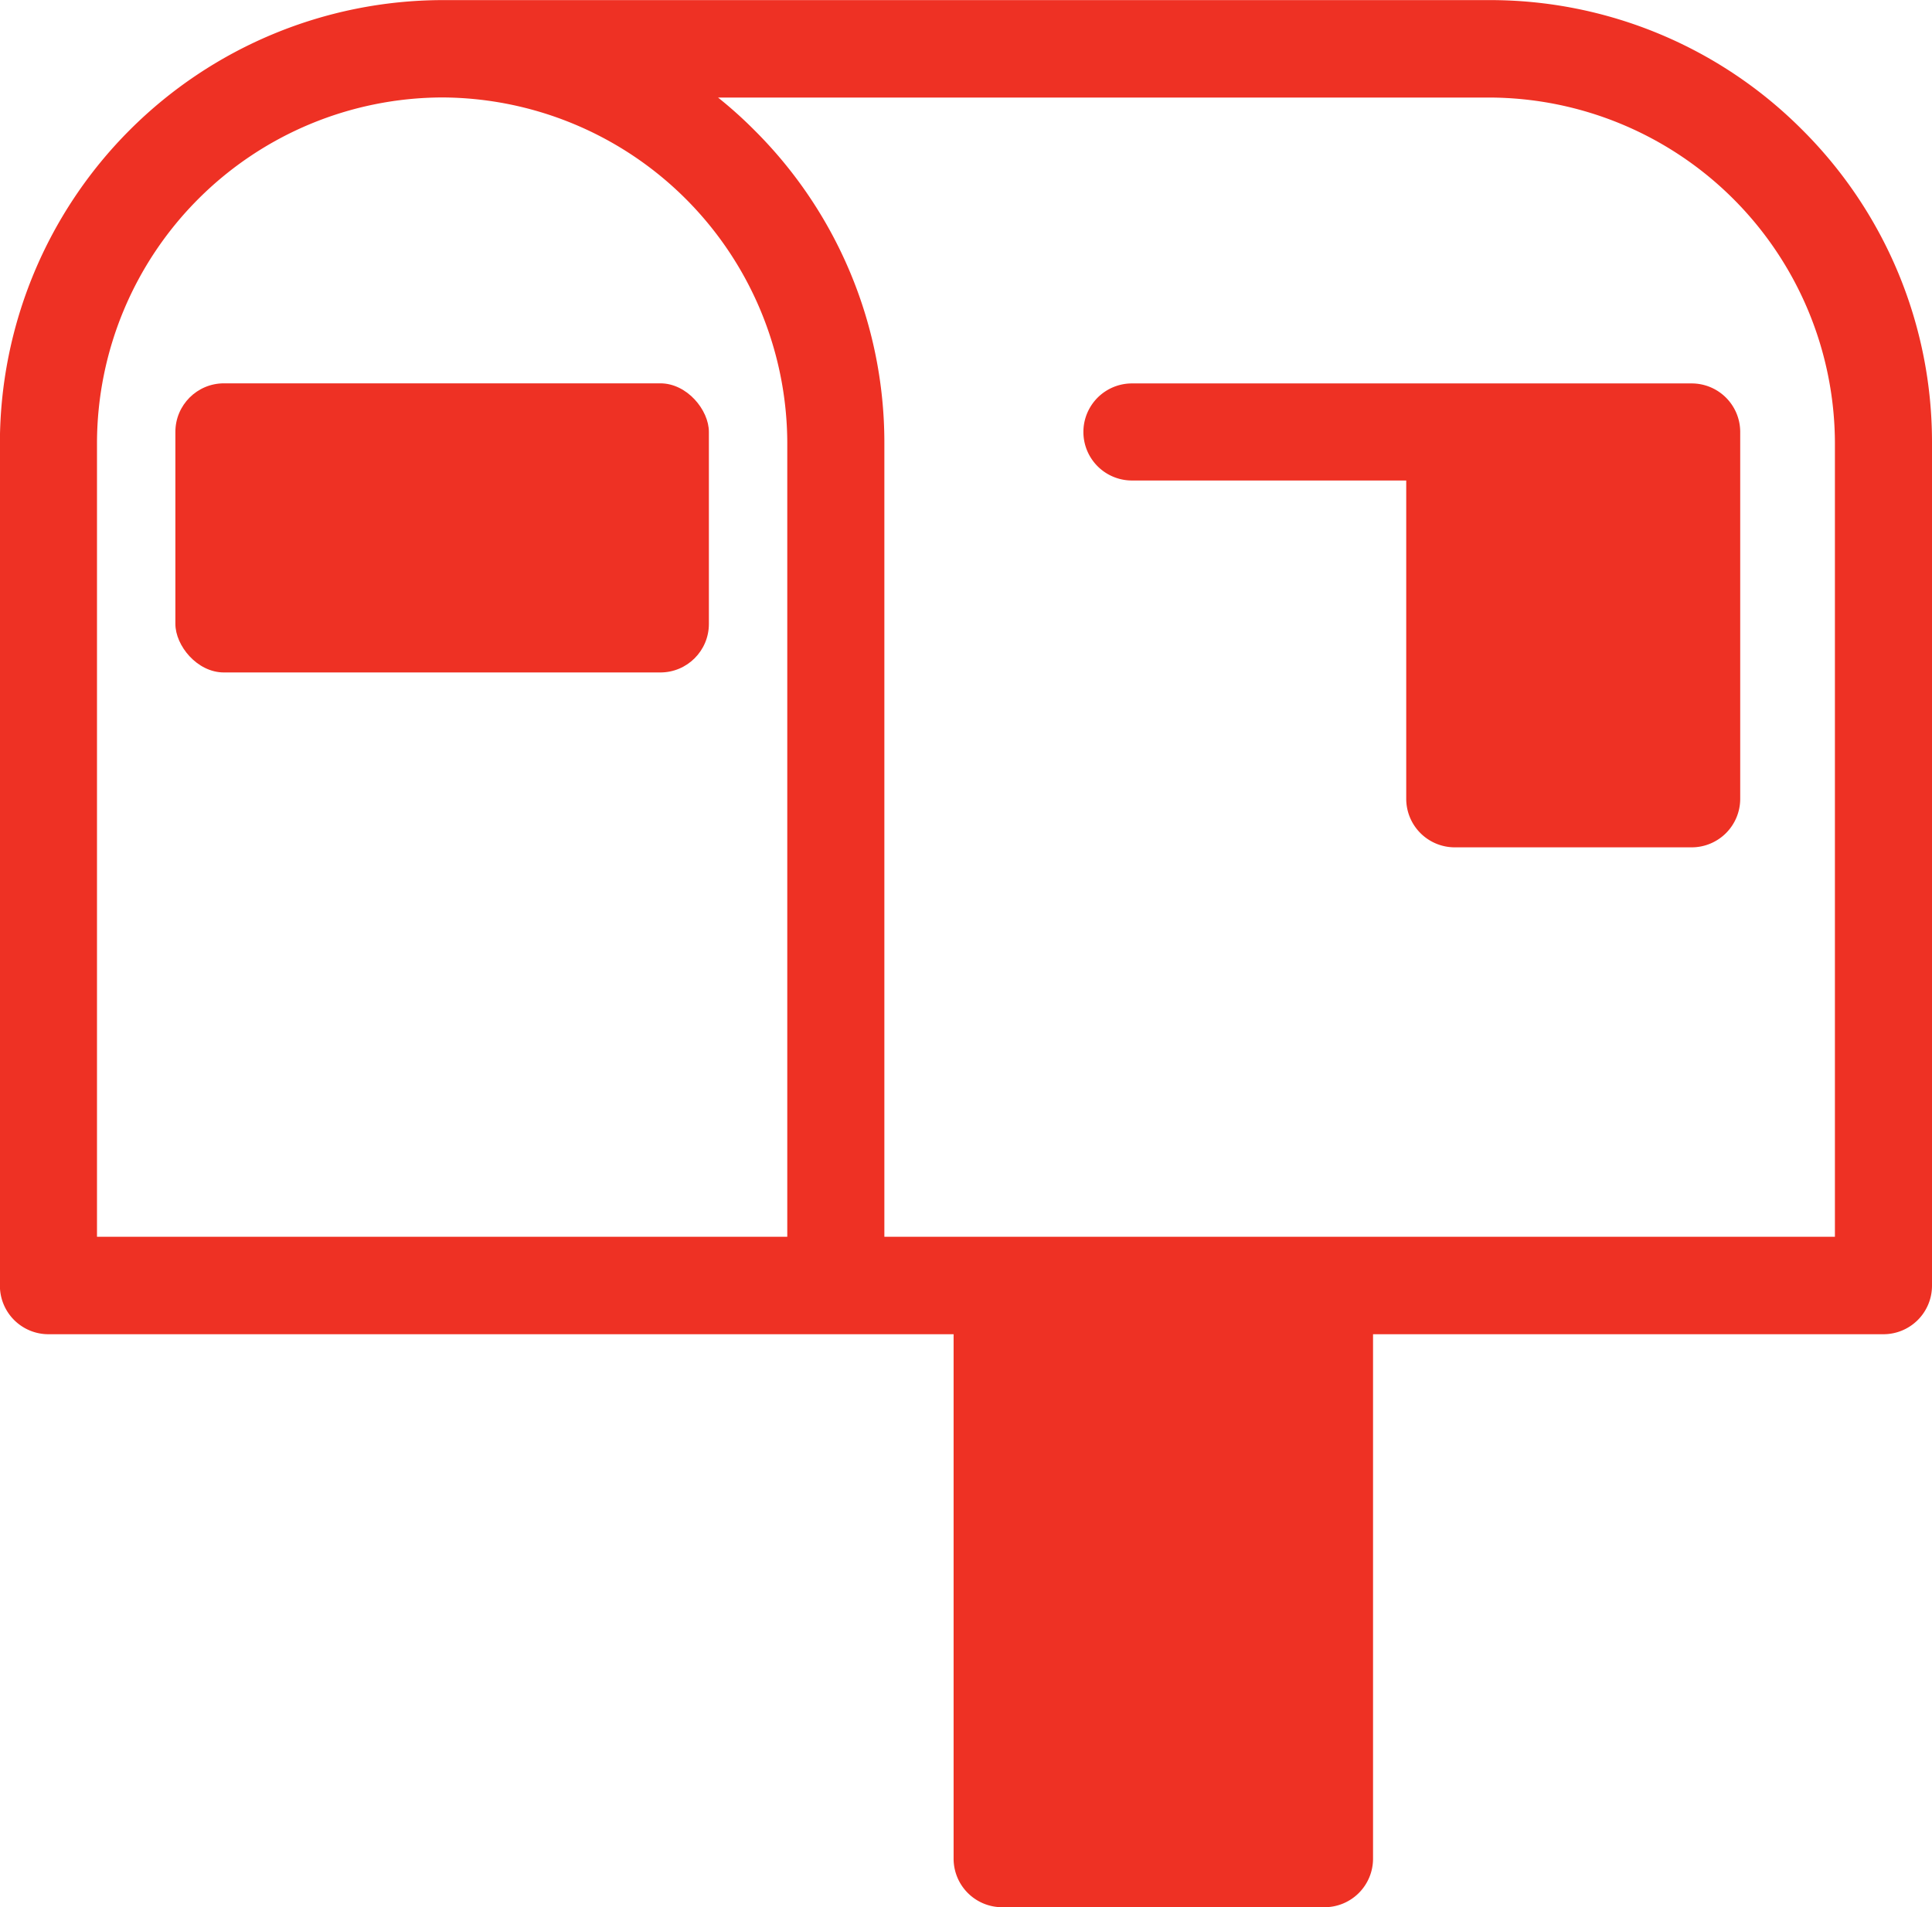 <svg xmlns="http://www.w3.org/2000/svg" width="20.258" height="20" viewBox="0 0 20.258 20">
  <g id="Group_489" data-name="Group 489" transform="translate(-1128.001 -5129.159)">
    <rect id="Rectangle_467" data-name="Rectangle 467" width="5.594" height="3.032" rx="0.509" transform="translate(1129.84 5133.179)" fill="#ee3124"/>
    <path id="Path_586" data-name="Path 586" d="M52.9,5.522A4.618,4.618,0,0,0,49.622,4.16H38.638A4.65,4.65,0,0,0,34,8.8v8.842a.509.509,0,0,0,.509.509H44v5.5a.509.509,0,0,0,.509.509h3.38a.509.509,0,0,0,.509-.509v-5.5H53.75a.509.509,0,0,0,.509-.509V8.8A4.62,4.62,0,0,0,52.9,5.522M42.256,17.129H35.018V8.8a3.631,3.631,0,0,1,3.619-3.619h0A3.633,3.633,0,0,1,42.256,8.8Zm10.985,0H43.274V8.8a4.62,4.62,0,0,0-1.362-3.275,4.447,4.447,0,0,0-.382-.343h8.092A3.633,3.633,0,0,1,53.241,8.8Z" transform="translate(1094 5125)" fill="#ee3124"/>
    <path id="Path_587" data-name="Path 587" d="M51.739,8.18H45.87a.509.509,0,0,0,0,1.018h2.876v3.338a.509.509,0,0,0,.509.509h2.484a.509.509,0,0,0,.509-.509V8.689a.509.509,0,0,0-.509-.509" transform="translate(1094 5125)" fill="#ee3124"/>
  </g>
</svg>
